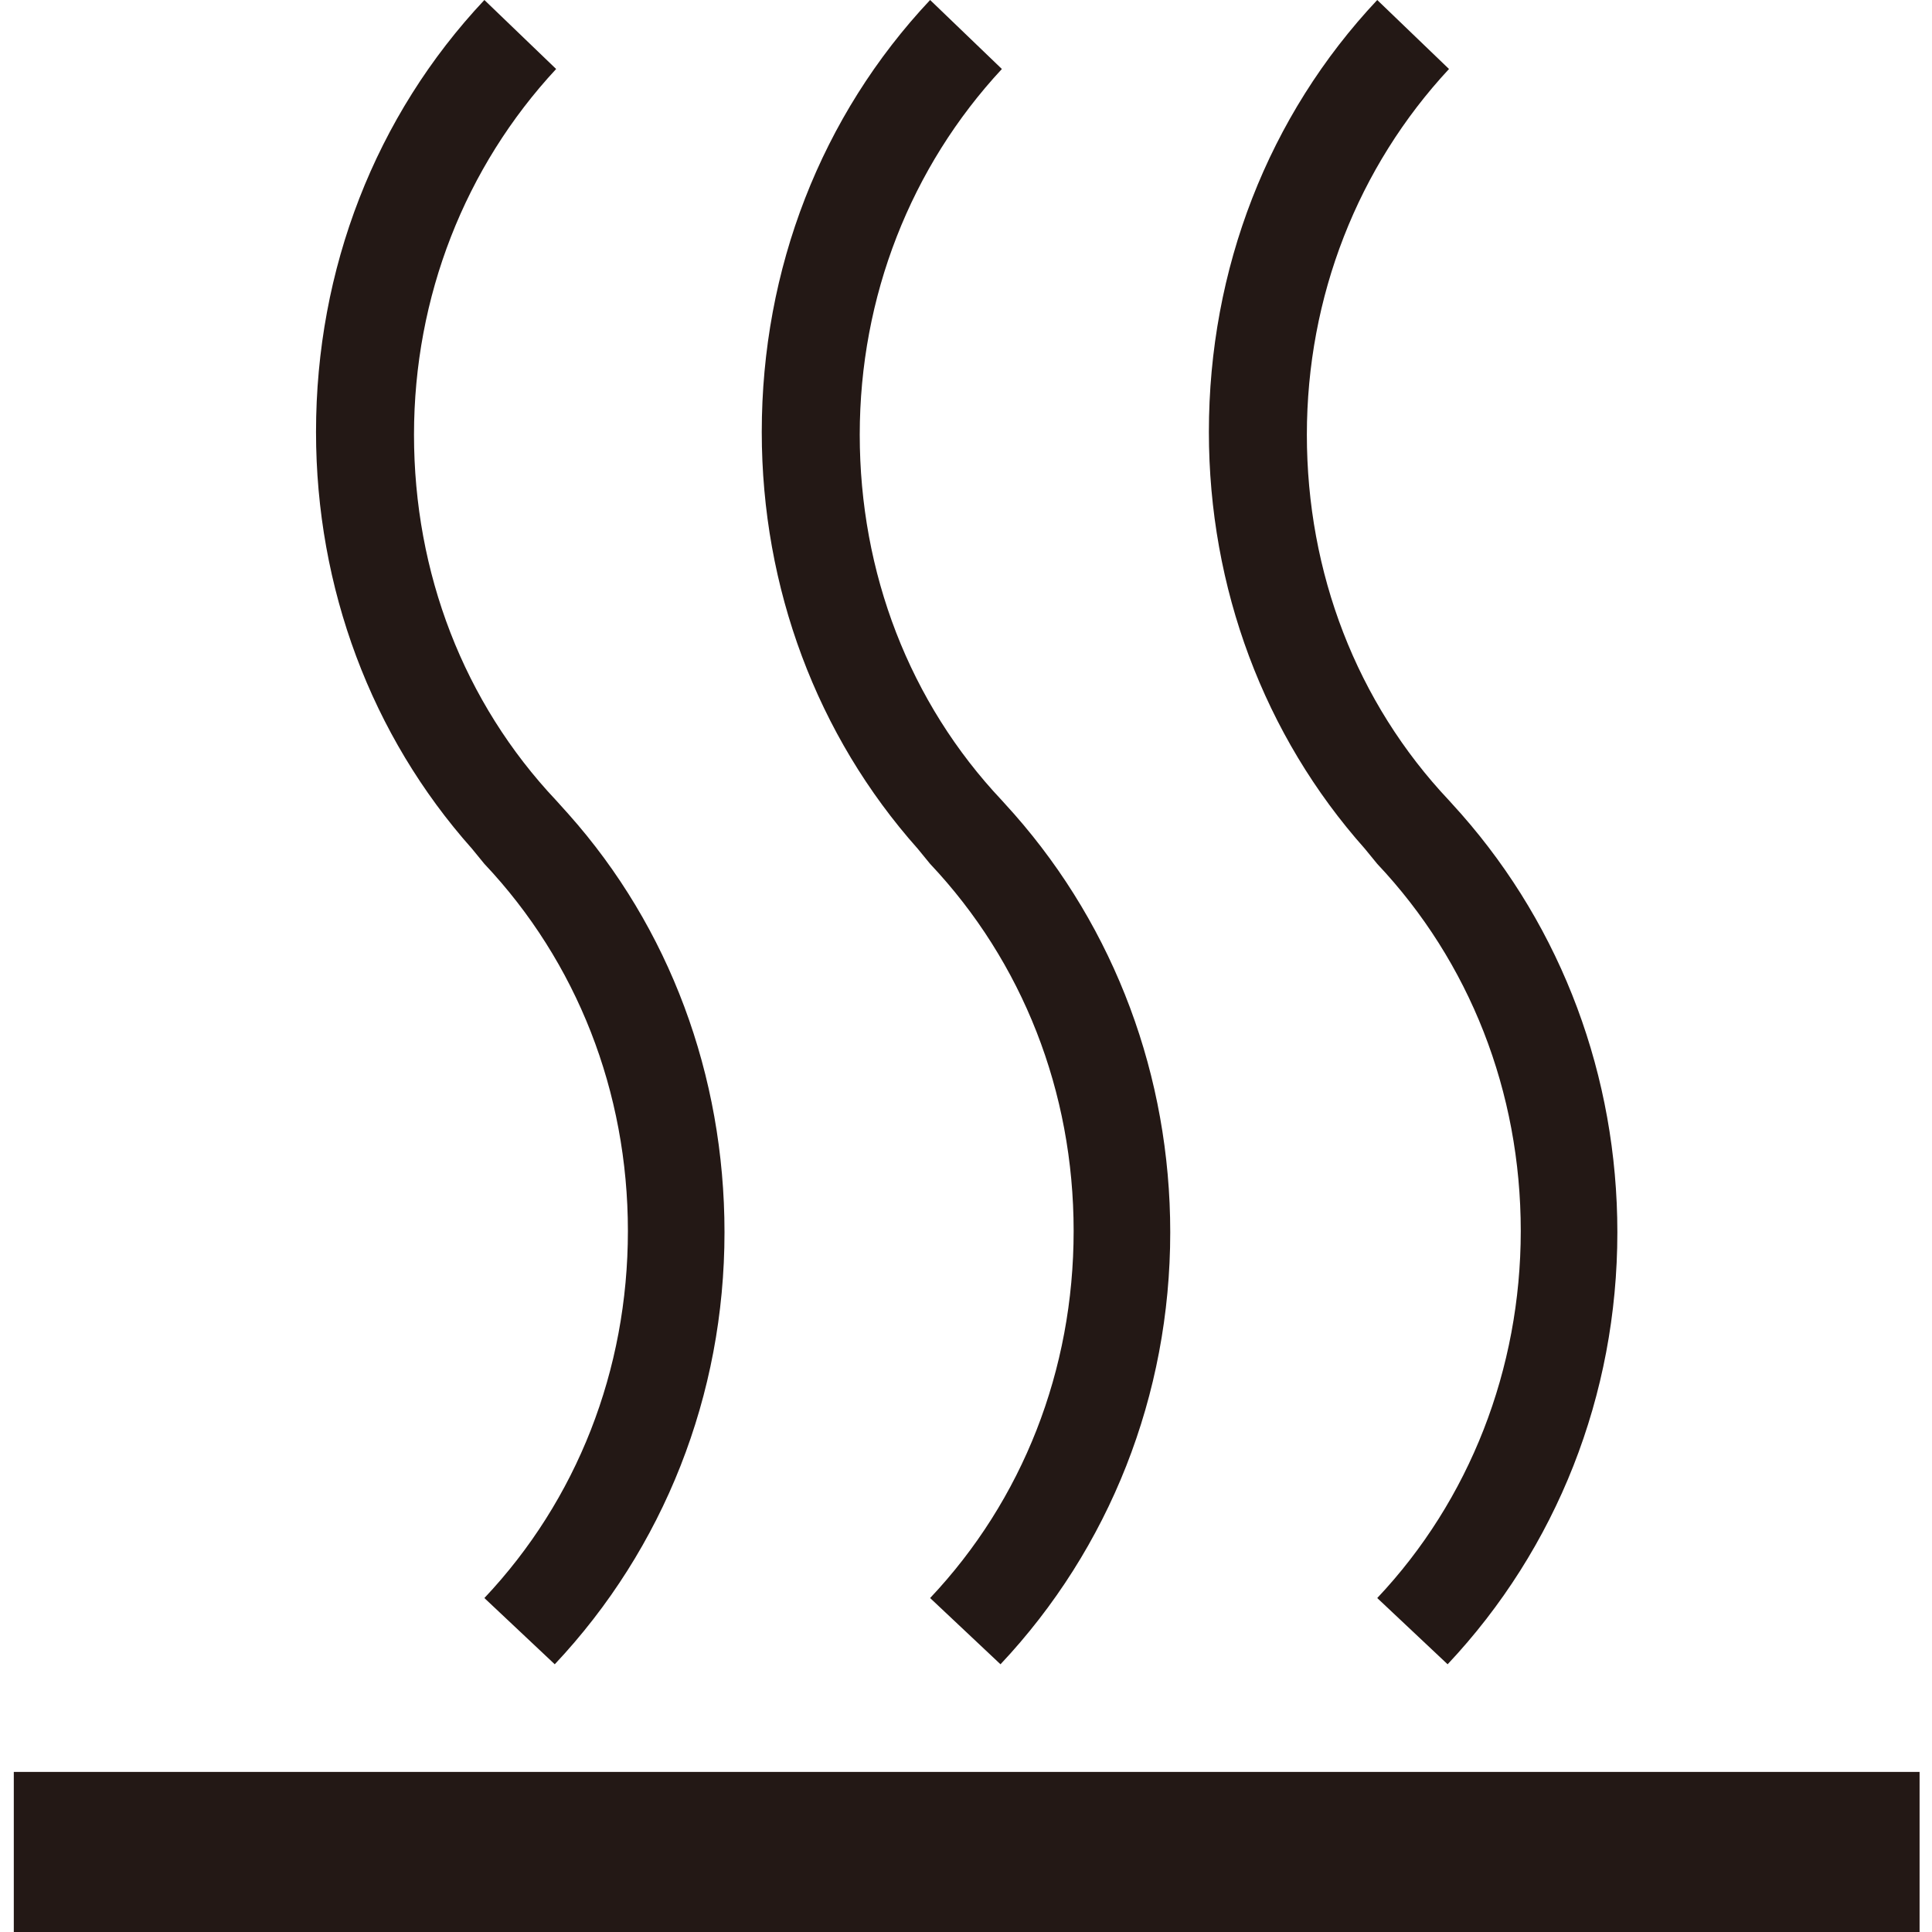 <?xml version="1.0" encoding="utf-8"?>
<!-- Generator: Adobe Illustrator 24.0.1, SVG Export Plug-In . SVG Version: 6.00 Build 0)  -->
<svg version="1.1" id="圖層_1" xmlns="http://www.w3.org/2000/svg" xmlns:xlink="http://www.w3.org/1999/xlink" x="0px" y="0px"
	 width="140px" height="140px" viewBox="0 0 140 140" style="enable-background:new 0 0 140 140;" xml:space="preserve">
<style type="text/css">
	.st0{fill:#231815;}
</style>
<g>
	<path class="st0" d="M35.1,62.6c6.7,7.1,10.4,16.5,10.4,26.6c0,10.1-3.7,19.5-10.4,26.6l5.1,4.8c7.9-8.4,12.3-19.5,12.3-31.3
		c0-11.4-4-22.1-11.3-30.3l-0.9-1c-6.7-7.1-10.3-16.5-10.3-26.5c0-10,3.7-19.4,10.3-26.5L35.1,0c-7.9,8.4-12.2,19.5-12.2,31.3
		c0,11.3,4,22,11.3,30.2L35.1,62.6z"/>
	<path class="st0" d="M67.4,62.6c6.7,7.1,10.4,16.5,10.4,26.6s-3.7,19.5-10.4,26.6l5.1,4.8c7.9-8.4,12.3-19.5,12.3-31.3
		c0-11.3-4-22-11.3-30.3l-0.9-1c-6.7-7.1-10.3-16.5-10.3-26.5c0-10,3.7-19.4,10.3-26.5L67.4,0c-7.9,8.4-12.2,19.5-12.2,31.3
		c0,11.3,4,22,11.3,30.2L67.4,62.6z"/>
	<path class="st0" d="M99.8,62.6c6.7,7.1,10.4,16.5,10.4,26.6c0,10-3.7,19.5-10.4,26.6l5.1,4.8c7.9-8.4,12.3-19.5,12.3-31.3
		c0-11.3-4-22-11.3-30.3l-0.9-1c-6.7-7.1-10.3-16.5-10.3-26.5c0-10,3.7-19.4,10.3-26.5L99.8,0c-7.9,8.4-12.2,19.5-12.2,31.3
		c0,11.3,4,22,11.3,30.2L99.8,62.6z"/>
	<rect x="1" y="128.4" class="st0" width="138.1" height="11.6"/>
</g>
</svg>
